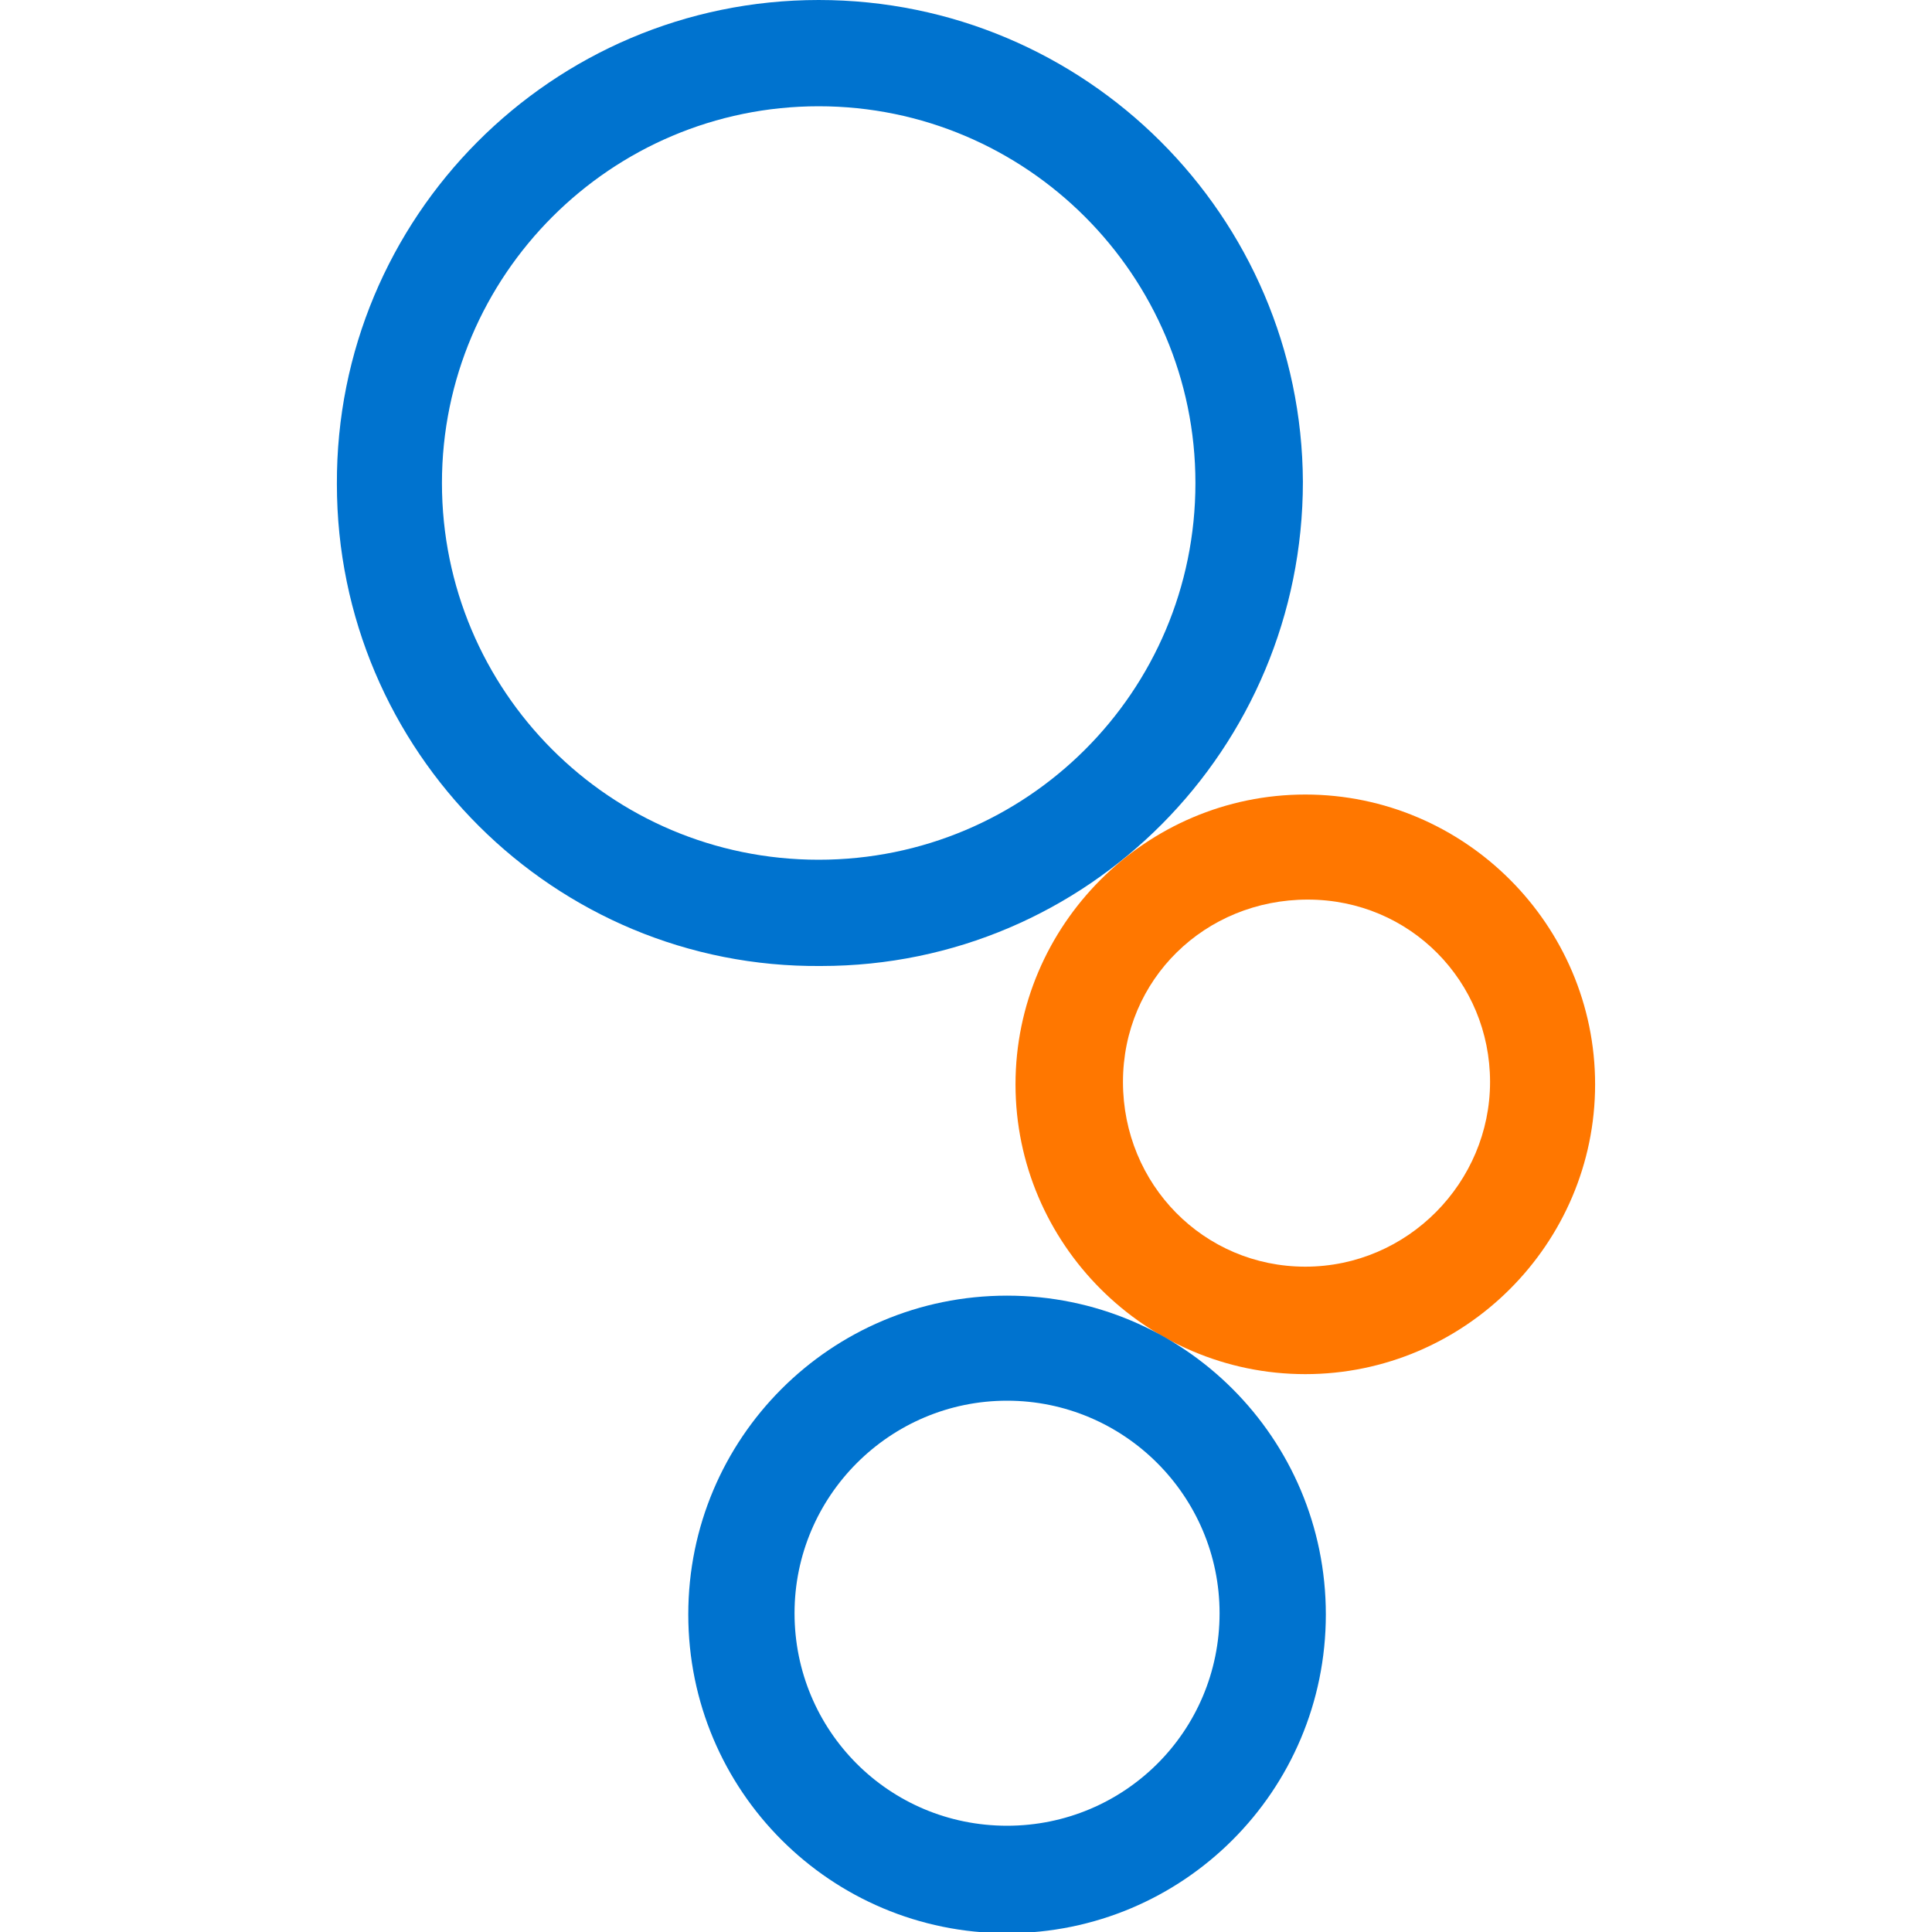 <?xml version="1.0" encoding="UTF-8"?>
<svg id="Layer_1" data-name="Layer 1" xmlns="http://www.w3.org/2000/svg" version="1.1" viewBox="0 0 160 160">
  <defs>
    <style>
      .cls-1 {
        fill: #0073cf;
      }

      .cls-1, .cls-2 {
        stroke-width: 0px;
      }

      .cls-2 {
        fill: #f70;
      }
    </style>
  </defs>
  <path id="Path_26" data-name="Path 26" class="cls-1" d="M67.8,71.2c-17.3,0-31.2-14-31.2-31.2s14-31.2,31.2-31.2,31.2,14,31.2,31.2h0c0,17.3-14,31.2-31.2,31.2M67.8,0C45.7,0,27.8,18,27.9,40.1c0,22.1,18,40.1,40.1,39.9,22.1,0,39.9-18,39.9-40.1-.1-22-18-39.9-40.1-39.9h0"/>
  <path id="Path_27" data-name="Path 27" class="cls-2" d="M108.1,104.9c-8.4,0-15.1-6.8-15.1-15.3s6.8-15.1,15.3-15.1,15.1,6.8,15.1,15.1-6.8,15.3-15.3,15.3M108.1,65.8c-13.2,0-24,10.8-24,24s10.8,24,24,24,24-10.8,24-24-10.8-24-24-24h0"/>
  <path id="Path_28" data-name="Path 28" class="cls-1" d="M83.4,151.2c-9.8,0-17.6-7.9-17.6-17.6s7.9-17.6,17.6-17.6,17.6,7.9,17.6,17.6h0c0,9.8-7.9,17.6-17.6,17.6M83.4,107.3c-14.6,0-26.4,11.8-26.4,26.4s11.8,26.4,26.4,26.4,26.4-11.8,26.4-26.4-11.8-26.4-26.4-26.4h0"/>
</svg>